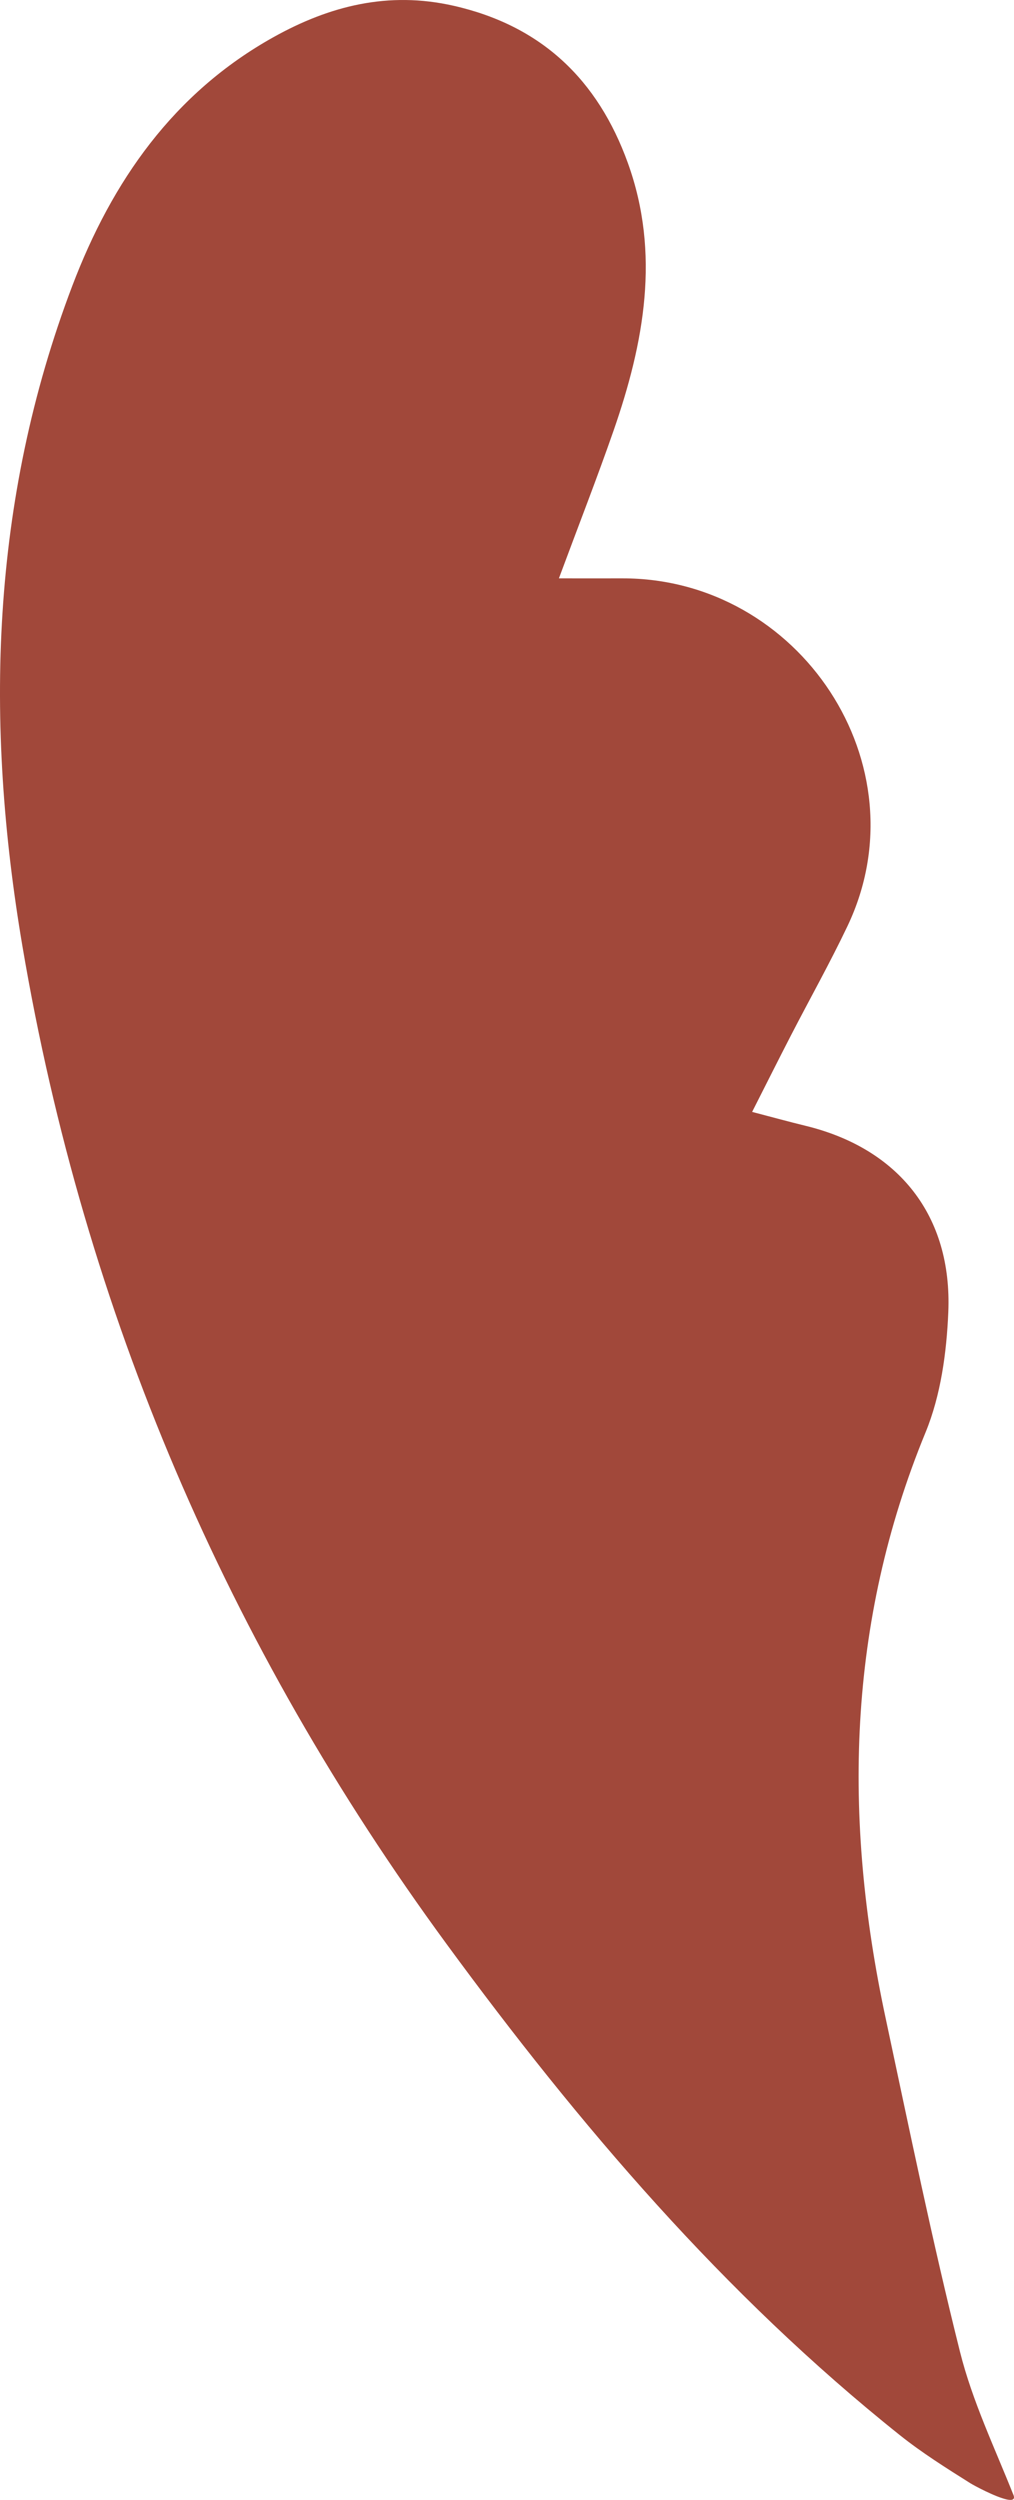 <?xml version="1.0" encoding="UTF-8"?> <svg xmlns="http://www.w3.org/2000/svg" width="516" height="1272" viewBox="0 0 516 1272" fill="none"> <path fill-rule="evenodd" clip-rule="evenodd" d="M512.212 1271.74C506.372 1270.45 495.643 1264.68 493.715 1263.47C481.472 1255.76 469.189 1248.05 457.865 1239.01C368.369 1167.56 294.726 1081.24 227.288 989.203C115.743 836.964 43.075 668.019 11.456 481.705C-7.895 367.676 -4.798 254.928 36.776 145.469C57.016 92.187 88.345 47.213 139.295 18.836C167.762 2.976 197.607 -4.585 230.755 2.916C275.68 13.078 304.257 40.694 319.487 82.886C336.165 129.073 327.749 174.477 312.229 219.12C303.922 242.997 294.711 266.554 284.417 294.275C297.434 294.275 306.994 294.3 316.555 294.275C406.826 294.009 470.313 389.208 431.257 471.238C422.27 490.109 412.016 508.374 402.43 526.96C396.216 539.011 390.147 551.143 382.739 565.755C393.119 568.466 401.511 570.781 409.968 572.84C457.276 584.38 484.619 618.51 482.566 667.658C481.707 688.248 478.735 709.996 470.987 728.837C431.027 826.02 428.999 925.313 450.577 1026.39C462.71 1083.25 474.404 1140.25 488.515 1196.62C494.819 1221.8 506.172 1245.46 515.728 1269.51C516.687 1271.95 515.014 1272.36 512.212 1271.74Z" fill="#A1483A"></path> </svg> 